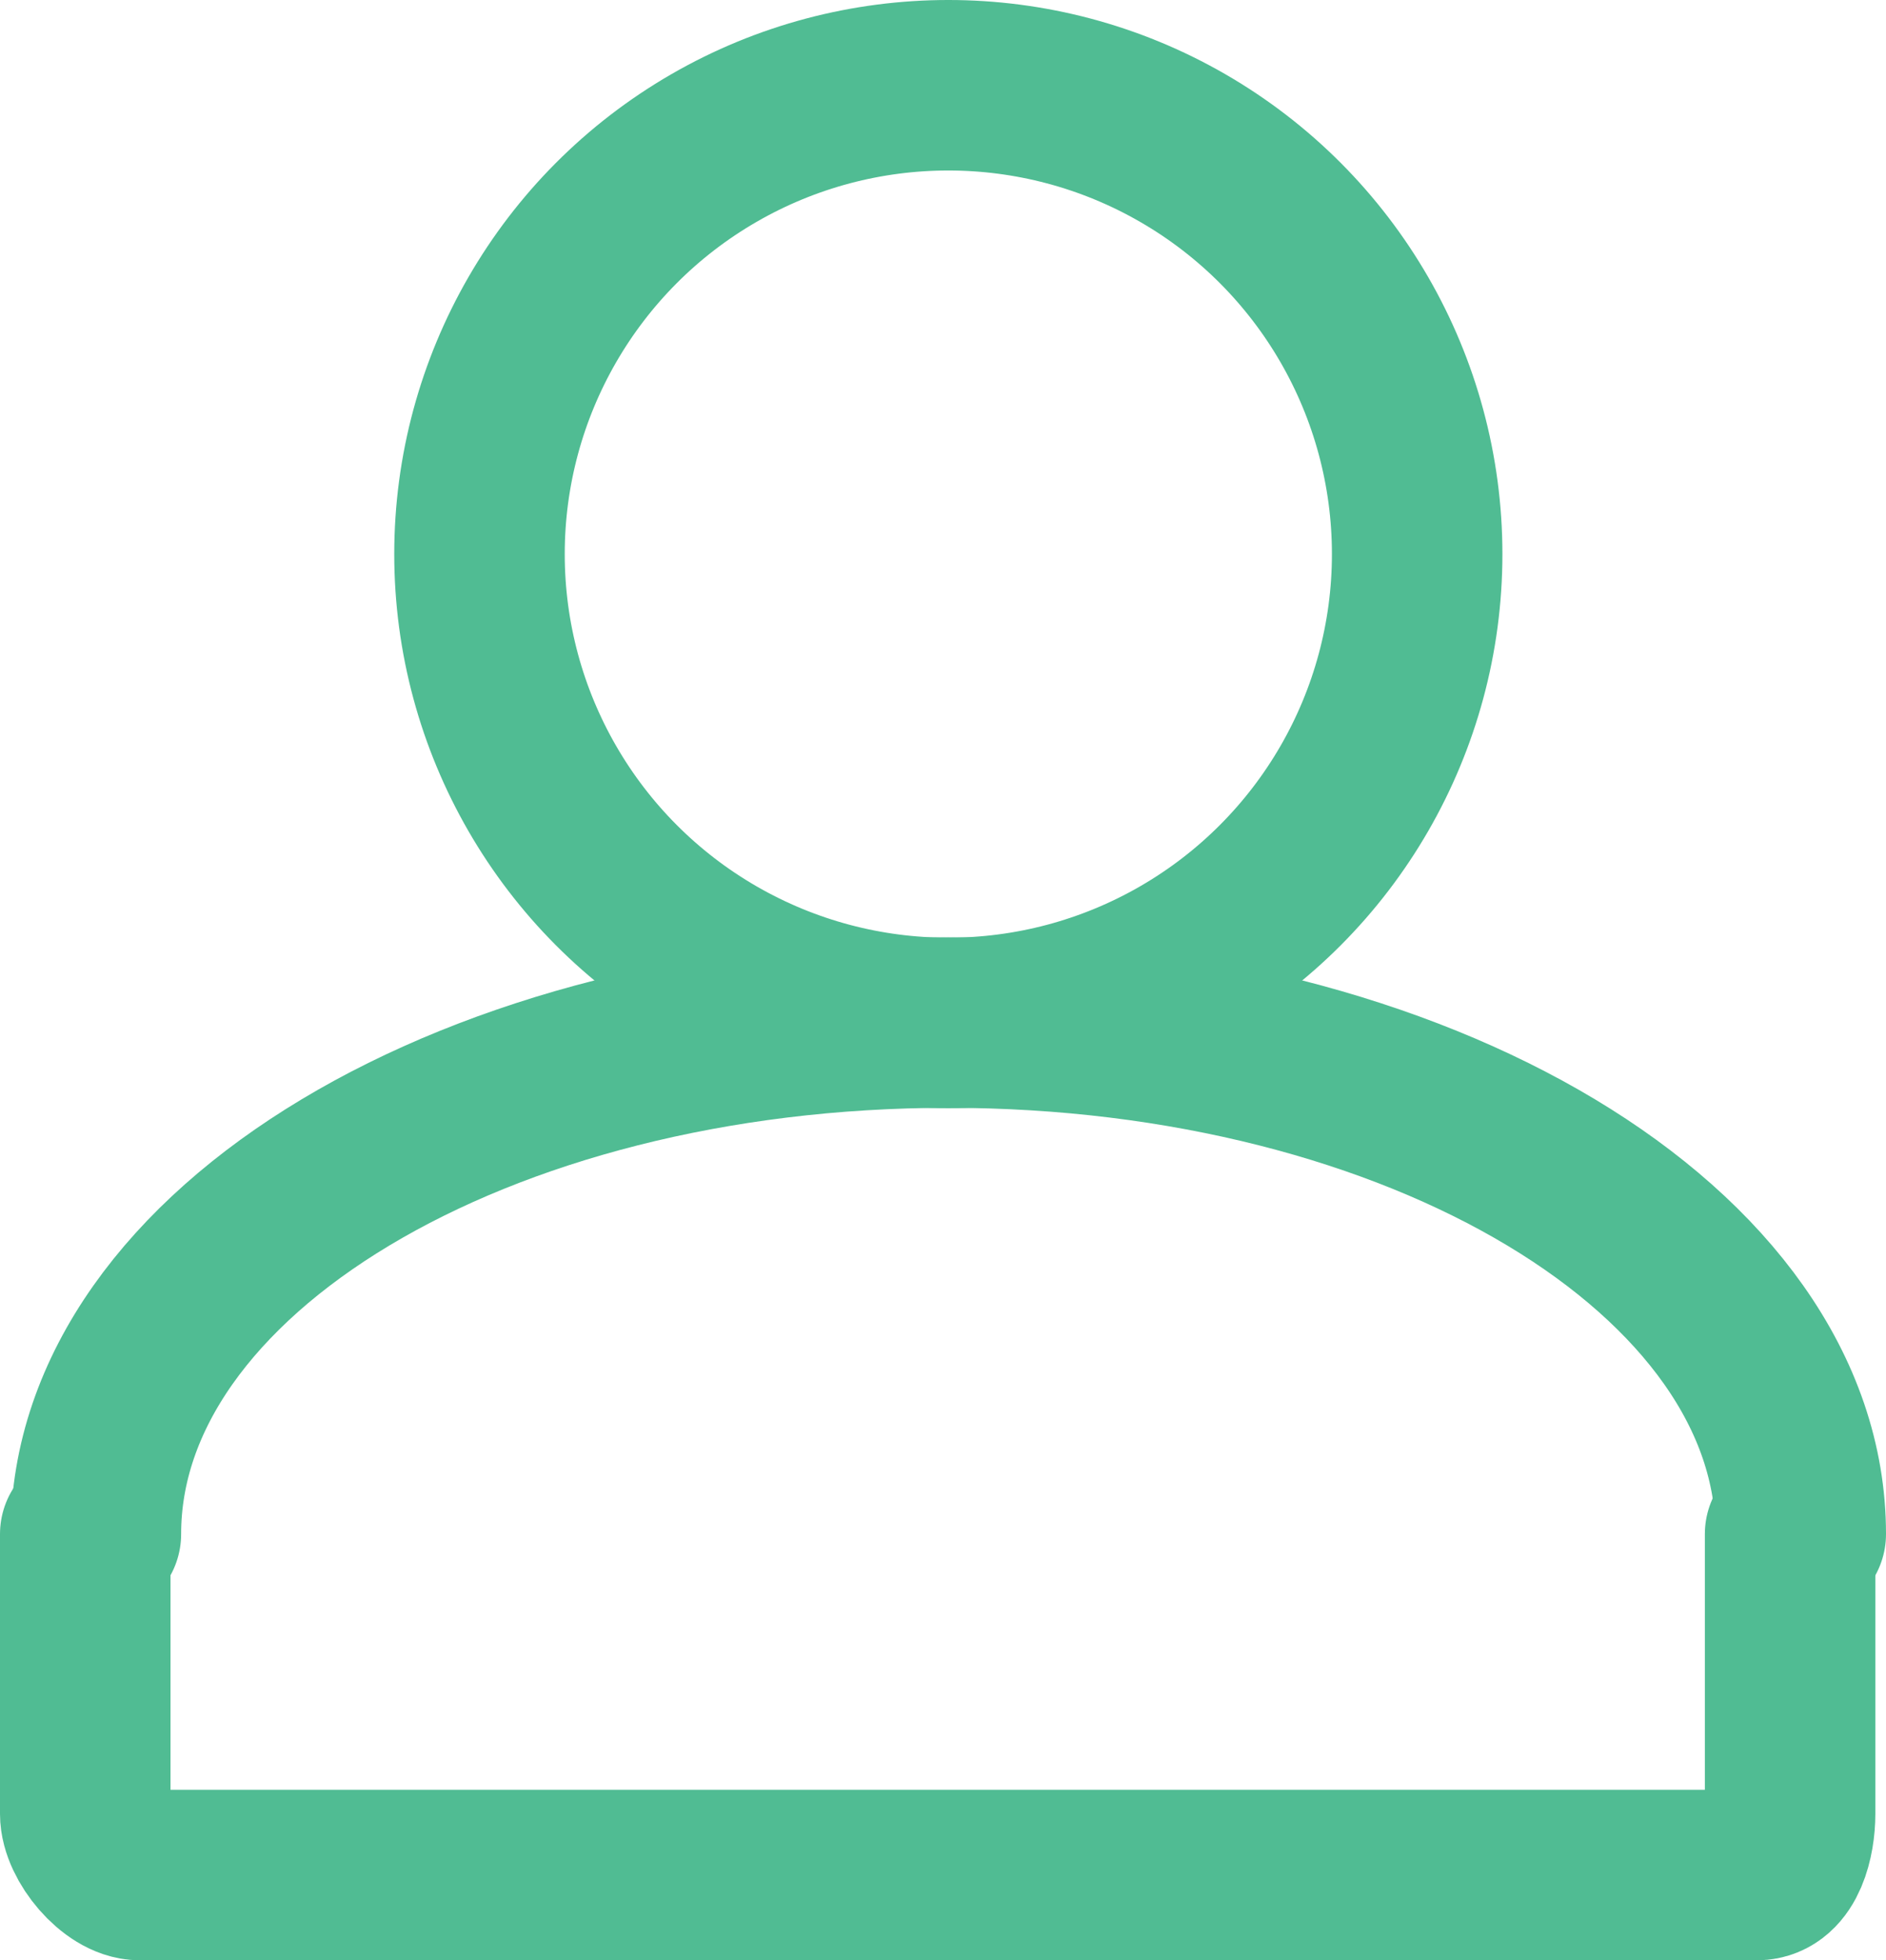 <?xml version="1.0" encoding="UTF-8"?> <svg xmlns="http://www.w3.org/2000/svg" xmlns:xlink="http://www.w3.org/1999/xlink" version="1.1" id="icons" x="0px" y="0px" width="44.25px" height="45.991px" viewBox="0 0 44.25 45.991" xml:space="preserve"> <g id="Icon_4_"> <path fill="none" stroke="#50BC93" stroke-width="4" stroke-linecap="round" stroke-miterlimit="10" d="M42.25,35.991 c0-6.627-8.954-12-20-12s-20,5.373-20,12"></path> <circle fill="none" stroke="#50BC93" stroke-width="4" stroke-linecap="round" stroke-miterlimit="10" cx="22.25" cy="13" r="11"></circle> <path fill="none" stroke="#50BC93" stroke-width="4" stroke-linecap="round" stroke-miterlimit="10" d="M42,35.991v6.565 c0,0.586-0.199,1.435-0.779,1.435H3.279C2.711,43.991,2,43.136,2,42.557v-6.565"></path> </g> </svg> 